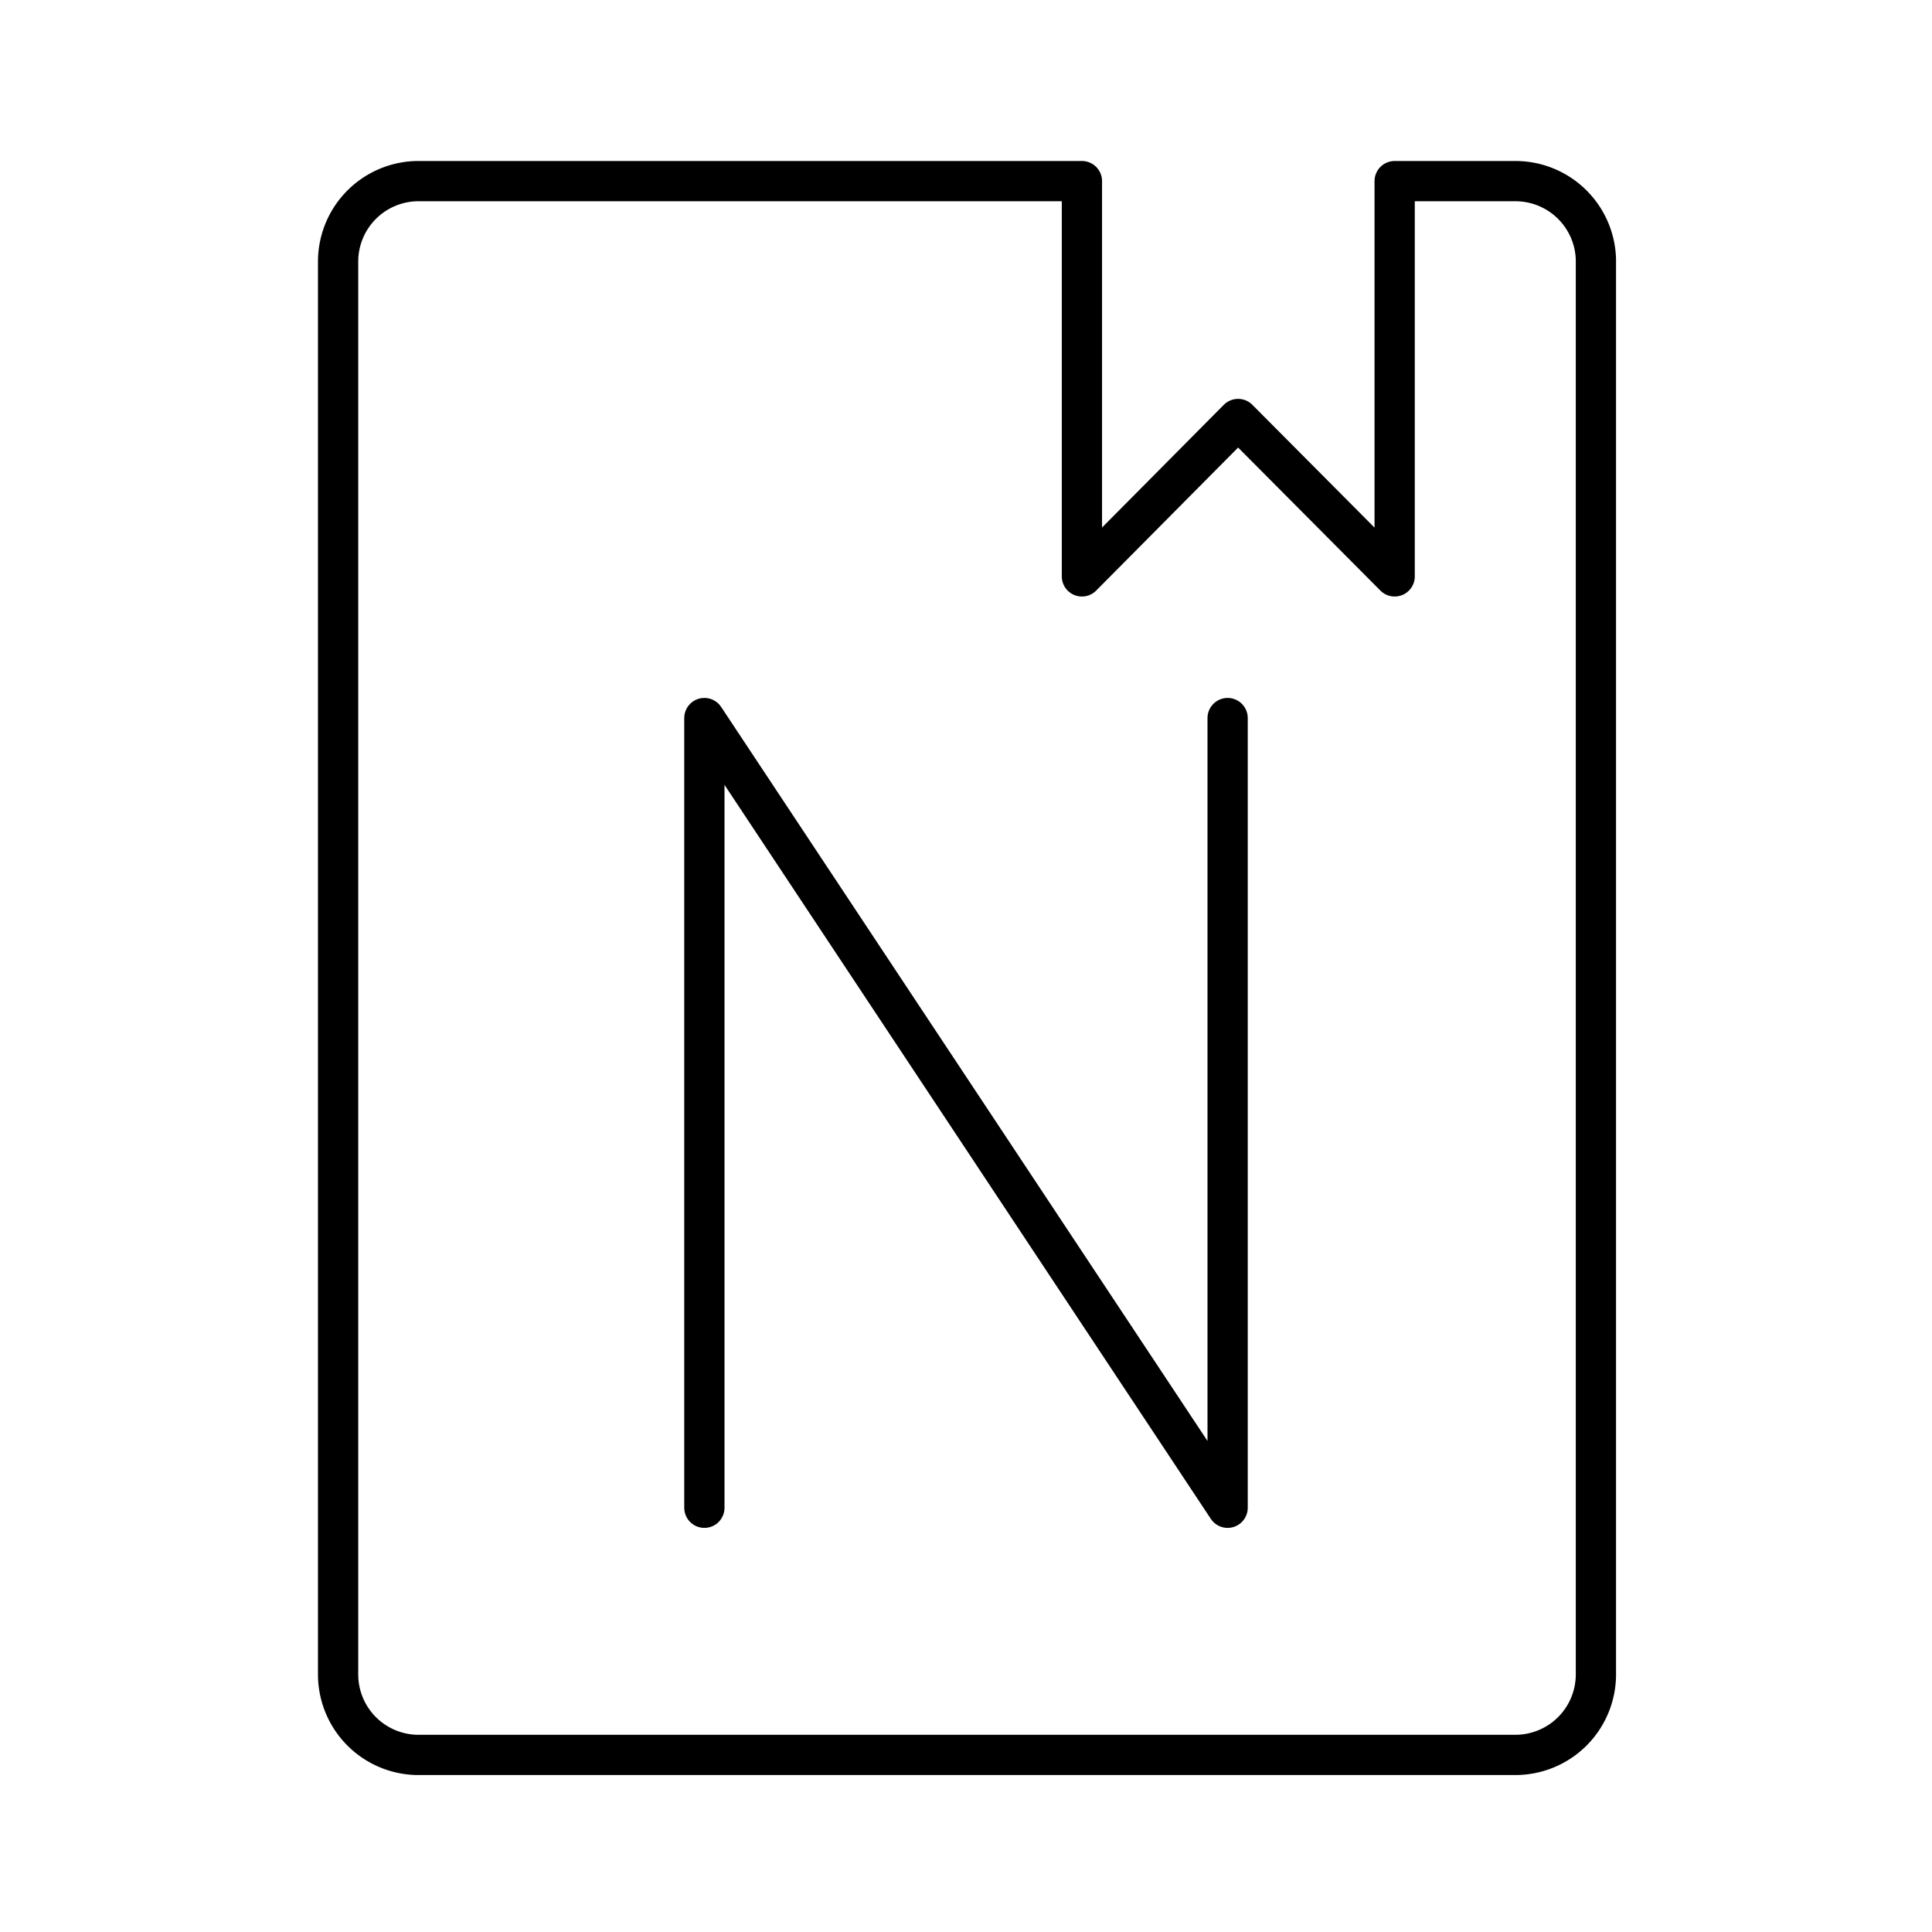 <?xml version="1.0" encoding="utf-8"?>
<!-- Generator: www.svgicons.com -->
<svg xmlns="http://www.w3.org/2000/svg" width="800" height="800" viewBox="0 0 48 48">
<path fill="none" stroke="currentColor" stroke-linecap="round" stroke-linejoin="round" d="M10.35 4.5a2 2 0 0 0-1.95 2v35.1a2 2 0 0 0 1.95 2h27.3a2 2 0 0 0 2-2V6.45a2 2 0 0 0-2-1.95h-3v9.82l-3.89-3.91l-3.88 3.91V4.5Z"/><path fill="none" stroke="currentColor" stroke-linecap="round" stroke-linejoin="round" d="M17.5 37.46V17.84l13 19.62V17.84"/>
</svg>